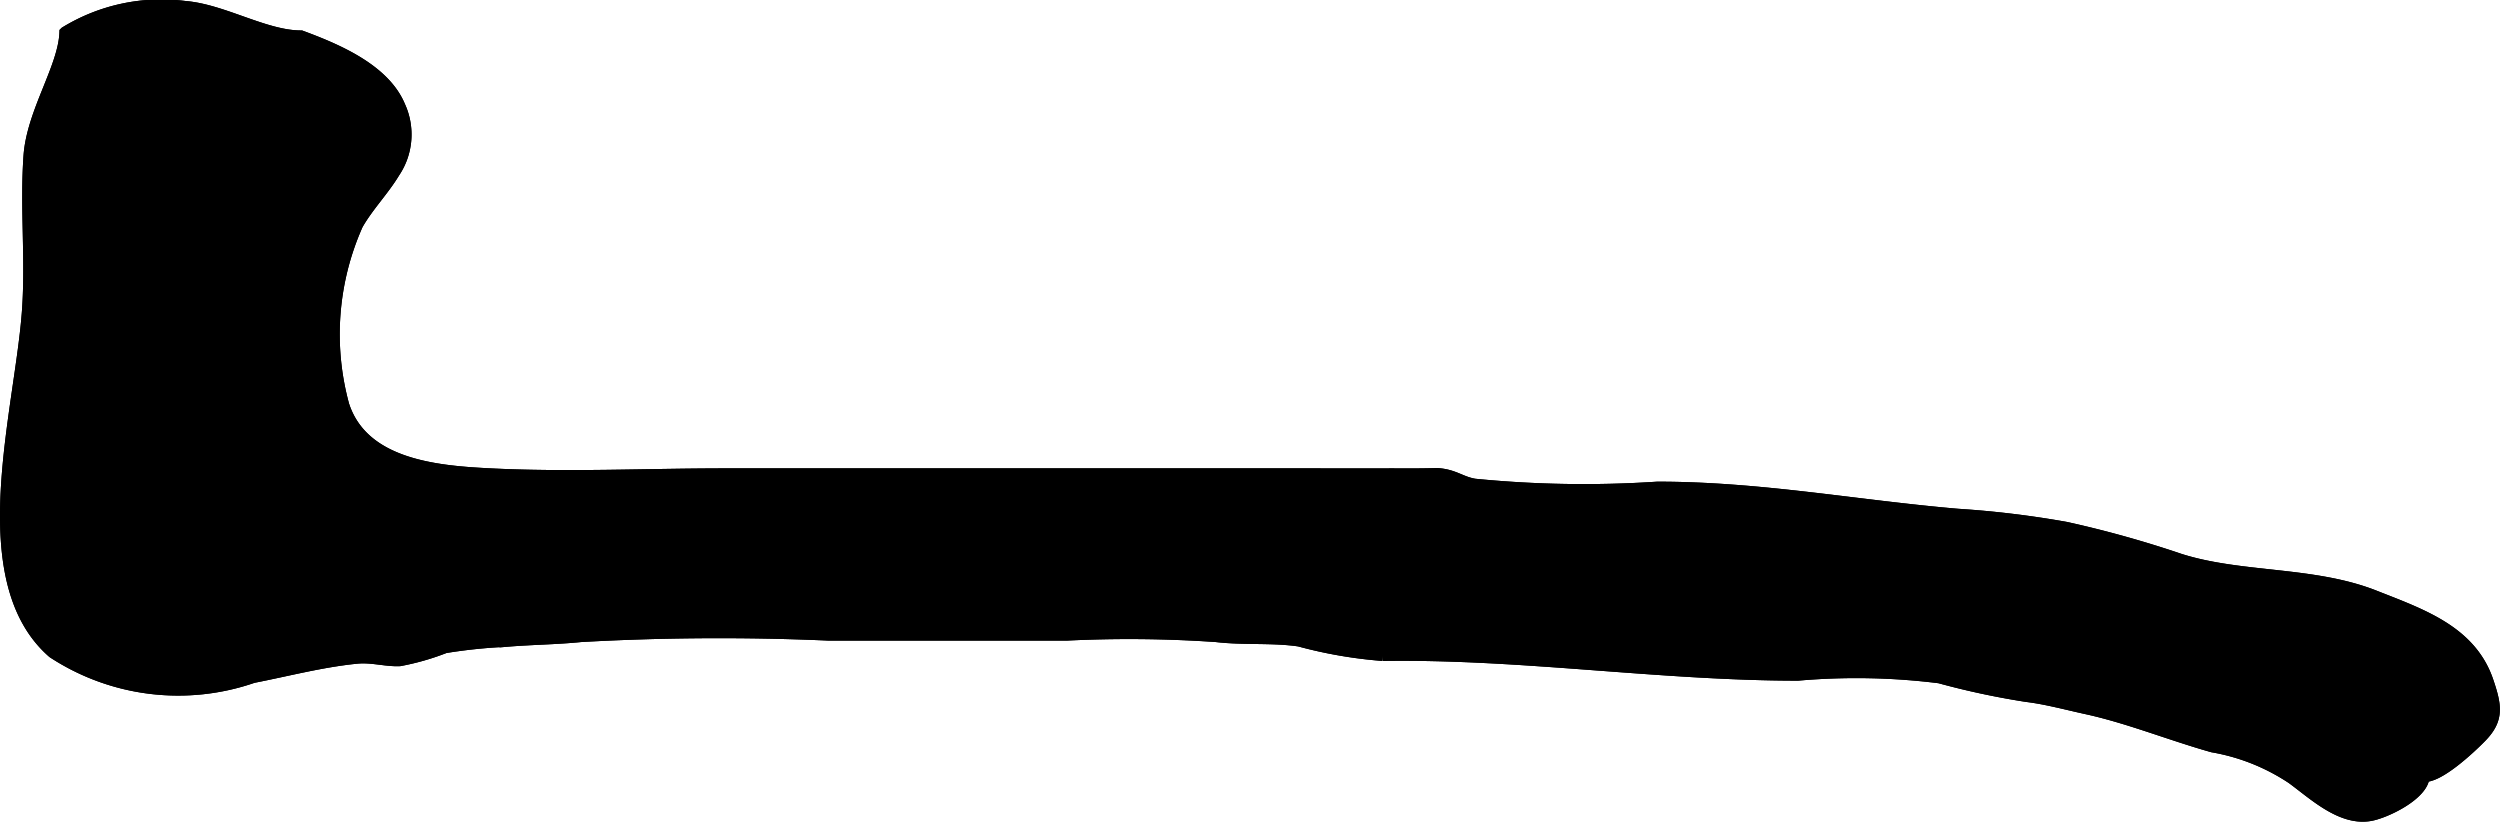<?xml version="1.0" encoding="UTF-8"?>
<svg xmlns="http://www.w3.org/2000/svg"
     version="1.1"
     width="11.008mm"
     height="3.618mm"
     viewBox="0 0 31.203 10.256">
   <defs>
      <style type="text/css"><![CDATA[
      .a {
        stroke: #000;
        stroke-miterlimit: 10;
        stroke-width: 0.15px;
      }
    ]]></style>
   </defs>
   <path class="a"
         d="M4.916,2.151c-.132.22-.327.418-.459.65a3.366,3.366,0,0,0-.173,2.258c.241.739,1.14.826,1.798.86.987.052,1.978.002,2.968.002h7.155c.395,0,.79.001,1.186,0,.183.002.365.001.548-.004.213.015.288.103.464.133a13.86,13.86,0,0,0,2.283.037c1.287,0,2.477.229,3.746.338a12.097,12.097,0,0,1,1.351.163,13.493,13.493,0,0,1,1.426.398c.765.242,1.663.154,2.429.457.585.231,1.198.438,1.41,1.062.104.307.132.47-.081.689-.143.147-.533.509-.717.491-.002.228-.488.462-.679.49-.357.055-.698-.272-.962-.464a2.586,2.586,0,0,0-.992-.395c-.529-.149-1.049-.362-1.583-.478-.238-.052-.496-.122-.736-.151a9.772,9.772,0,0,1-1.089-.233,8.349,8.349,0,0,0-1.769-.033c-1.728-.001-3.452-.272-5.18-.246a5.598,5.598,0,0,1-1.042-.18c-.333-.05-.701-.015-1.039-.056a15.848,15.848,0,0,0-1.865-.018h-2.971a30.847,30.847,0,0,0-3.094.018c-.305.031-.626.033-.939.06a6.482,6.482,0,0,0-.758.079,3.114,3.114,0,0,1-.564.162c-.168.008-.349-.049-.532-.031-.439.043-.868.157-1.299.241a2.848,2.848,0,0,1-2.495-.309c-1.042-.909-.398-3.025-.313-4.272.045-.641-.027-1.285.019-1.927.04-.544.432-1.097.448-1.536A2.292,2.292,0,0,1,2.307.087c.476.039.998.368,1.449.368.426.158,1.035.408,1.228.872A.841.841,0,0,1,4.916,2.151Z"/>
   <path class="a"
         d="M4.916,2.151c-.132.22-.327.418-.459.65a3.366,3.366,0,0,0-.173,2.258c.241.739,1.14.826,1.798.86.987.052,1.978.002,2.968.002h7.155c.395,0,.79.001,1.186,0,.183.002.365.001.548-.004.213.015.288.103.464.133a13.86,13.86,0,0,0,2.283.037c1.287,0,2.477.229,3.746.338a12.097,12.097,0,0,1,1.351.163,13.493,13.493,0,0,1,1.426.398c.765.242,1.663.154,2.429.457.585.231,1.198.438,1.41,1.062.104.307.132.47-.081.689-.143.147-.533.509-.717.491-.002.228-.488.462-.679.49-.357.055-.698-.272-.962-.464a2.586,2.586,0,0,0-.992-.395c-.529-.149-1.049-.362-1.583-.478-.238-.052-.496-.122-.736-.151a9.772,9.772,0,0,1-1.089-.233,8.349,8.349,0,0,0-1.769-.033c-1.728-.001-3.452-.272-5.18-.246a5.598,5.598,0,0,1-1.042-.18c-.333-.05-.701-.015-1.039-.056a15.848,15.848,0,0,0-1.865-.018h-2.971a30.847,30.847,0,0,0-3.094.018c-.305.031-.626.033-.939.06a6.482,6.482,0,0,0-.758.079,3.114,3.114,0,0,1-.564.162c-.168.008-.349-.049-.532-.031-.439.043-.868.157-1.299.241a2.848,2.848,0,0,1-2.495-.309c-1.042-.909-.398-3.025-.313-4.272.045-.641-.027-1.285.019-1.927.04-.544.432-1.097.448-1.536A2.292,2.292,0,0,1,2.307.087c.476.039.998.368,1.449.368.426.158,1.035.408,1.228.872A.841.841,0,0,1,4.916,2.151Z"/>
</svg>
